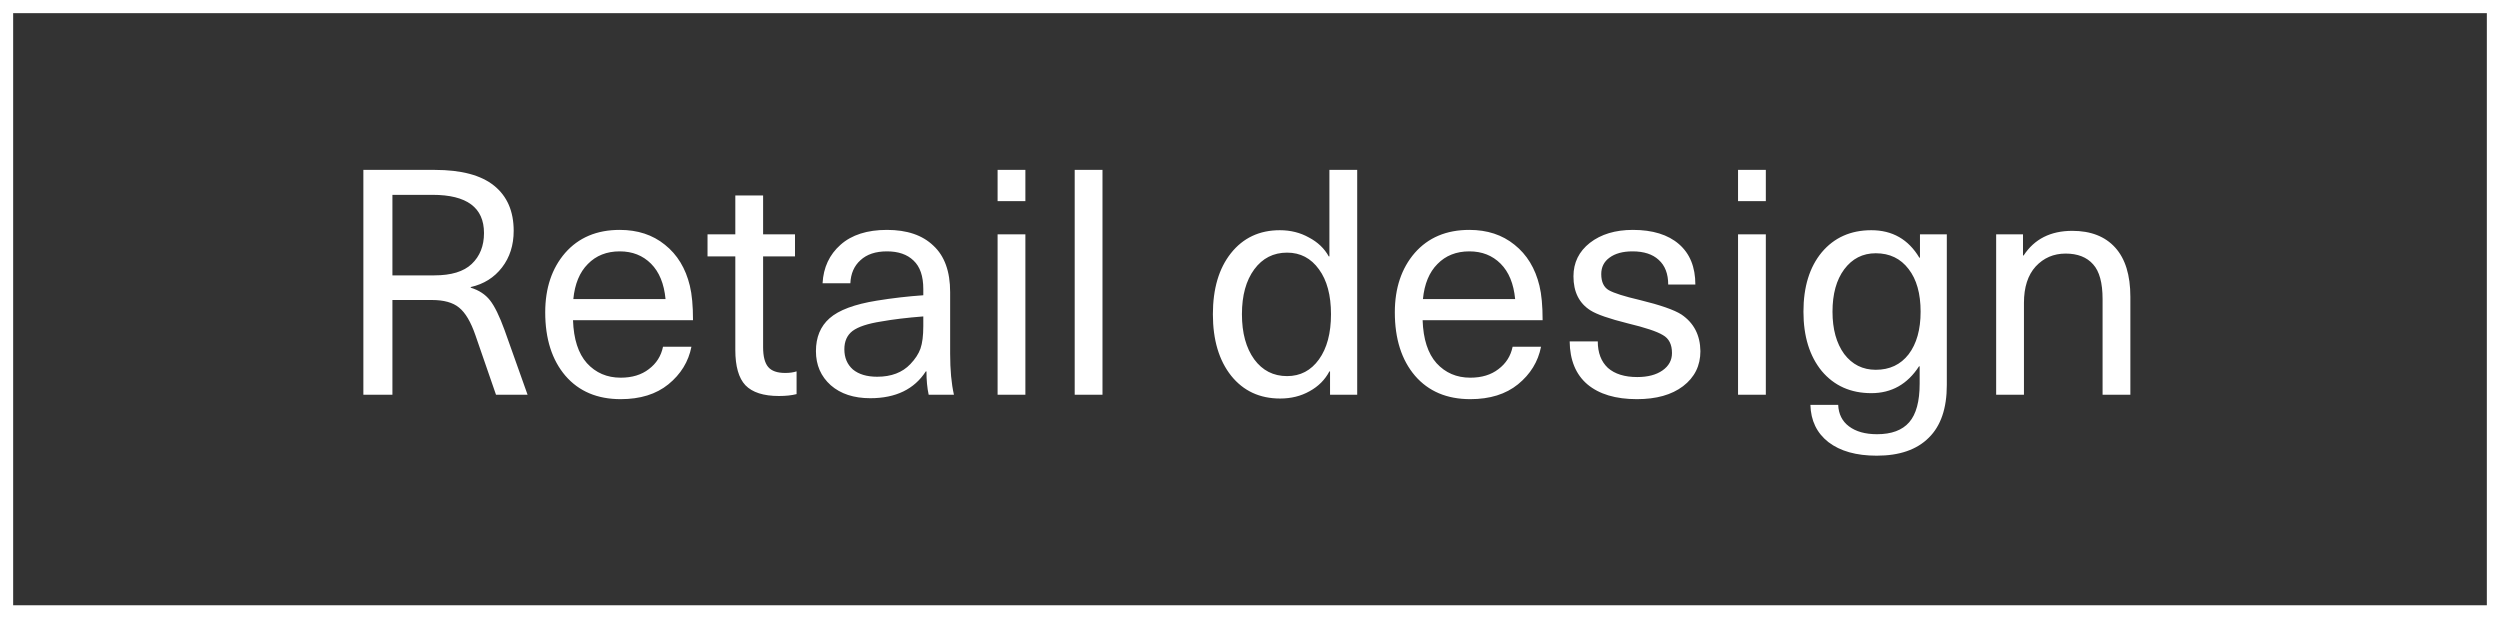 <?xml version="1.0" encoding="UTF-8"?> <svg xmlns="http://www.w3.org/2000/svg" width="190" height="47" viewBox="0 0 190 47" fill="none"><rect x="0" y="0" width="190" height="47" fill="#333333" stroke="none"/><path d="M189.5 0.5V46.5H0.5V0.5H189.5Z" stroke="white"></path><path d="M27.616 30V12.912H33.04C35.056 12.912 36.56 13.312 37.552 14.112C38.544 14.912 39.04 16.056 39.04 17.544C39.04 18.632 38.744 19.56 38.152 20.328C37.56 21.096 36.768 21.592 35.776 21.816V21.864C36.4 22.056 36.888 22.376 37.24 22.824C37.592 23.272 37.96 24.024 38.344 25.08L40.096 30H37.696L36.136 25.488C35.784 24.464 35.368 23.76 34.888 23.376C34.424 22.992 33.736 22.8 32.824 22.8H29.824V30H27.616ZM32.872 14.808H29.824V20.928H33.016C34.296 20.928 35.24 20.64 35.848 20.064C36.472 19.472 36.784 18.688 36.784 17.712C36.784 15.776 35.48 14.808 32.872 14.808ZM47.173 28.704C48.037 28.704 48.749 28.488 49.309 28.056C49.885 27.624 50.245 27.056 50.389 26.352H52.549C52.325 27.488 51.741 28.44 50.797 29.208C49.869 29.96 48.661 30.336 47.173 30.336C45.397 30.336 43.997 29.744 42.973 28.56C41.949 27.36 41.437 25.752 41.437 23.736C41.437 21.896 41.941 20.392 42.949 19.224C43.973 18.056 45.357 17.472 47.101 17.472C48.461 17.472 49.605 17.848 50.533 18.6C51.477 19.352 52.109 20.392 52.429 21.72C52.589 22.376 52.669 23.248 52.669 24.336H43.549C43.597 25.776 43.949 26.864 44.605 27.6C45.277 28.336 46.133 28.704 47.173 28.704ZM47.101 19.104C46.109 19.104 45.301 19.424 44.677 20.064C44.053 20.688 43.685 21.576 43.573 22.728H50.581C50.469 21.56 50.101 20.664 49.477 20.04C48.853 19.416 48.061 19.104 47.101 19.104ZM59.676 28.344C60.012 28.344 60.3 28.304 60.54 28.224V29.952C60.172 30.048 59.724 30.096 59.196 30.096C58.028 30.096 57.18 29.824 56.652 29.28C56.14 28.736 55.884 27.84 55.884 26.592V19.488H53.772V17.808H55.884V14.856H57.996V17.808H60.42V19.488H57.996V26.376C57.996 27.08 58.124 27.584 58.38 27.888C58.636 28.192 59.068 28.344 59.676 28.344ZM67.411 17.472C68.931 17.472 70.107 17.872 70.939 18.672C71.787 19.456 72.211 20.632 72.211 22.2V26.88C72.211 28.112 72.307 29.152 72.499 30H70.579C70.467 29.488 70.411 28.896 70.411 28.224H70.363C69.483 29.584 68.075 30.264 66.139 30.264C64.891 30.264 63.891 29.936 63.139 29.28C62.387 28.608 62.011 27.744 62.011 26.688C62.011 25.632 62.355 24.8 63.043 24.192C63.747 23.568 64.947 23.12 66.643 22.848C67.827 22.656 69.003 22.52 70.171 22.44V21.96C70.171 20.984 69.923 20.264 69.427 19.8C68.947 19.336 68.275 19.104 67.411 19.104C66.547 19.104 65.875 19.328 65.395 19.776C64.915 20.208 64.659 20.792 64.627 21.528H62.515C62.579 20.328 63.035 19.352 63.883 18.6C64.731 17.848 65.907 17.472 67.411 17.472ZM70.171 24.792V24.048C68.939 24.144 67.875 24.272 66.979 24.432C65.955 24.592 65.227 24.832 64.795 25.152C64.379 25.472 64.171 25.936 64.171 26.544C64.171 27.184 64.387 27.696 64.819 28.08C65.267 28.448 65.883 28.632 66.667 28.632C67.739 28.632 68.579 28.312 69.187 27.672C69.555 27.288 69.811 26.896 69.955 26.496C70.099 26.08 70.171 25.512 70.171 24.792ZM77.929 17.808V30H75.817V17.808H77.929ZM77.929 12.912V15.288H75.817V12.912H77.929ZM83.789 12.912V30H81.677V12.912H83.789ZM103.147 12.912V30H101.083V28.224H101.035C100.699 28.864 100.195 29.368 99.523 29.736C98.867 30.104 98.123 30.288 97.291 30.288C95.739 30.288 94.499 29.712 93.571 28.56C92.643 27.392 92.179 25.832 92.179 23.88C92.179 21.944 92.635 20.4 93.547 19.248C94.475 18.08 95.715 17.496 97.267 17.496C98.083 17.496 98.819 17.68 99.475 18.048C100.147 18.4 100.651 18.88 100.987 19.488H101.035V12.912H103.147ZM97.819 19.2C96.779 19.2 95.947 19.624 95.323 20.472C94.699 21.32 94.387 22.456 94.387 23.88C94.387 25.304 94.699 26.448 95.323 27.312C95.947 28.16 96.779 28.584 97.819 28.584C98.827 28.584 99.635 28.16 100.243 27.312C100.851 26.464 101.155 25.32 101.155 23.88C101.155 22.44 100.851 21.304 100.243 20.472C99.635 19.624 98.827 19.2 97.819 19.2ZM111.743 28.704C112.607 28.704 113.319 28.488 113.879 28.056C114.455 27.624 114.815 27.056 114.959 26.352H117.119C116.895 27.488 116.311 28.44 115.367 29.208C114.439 29.96 113.231 30.336 111.743 30.336C109.967 30.336 108.567 29.744 107.543 28.56C106.519 27.36 106.007 25.752 106.007 23.736C106.007 21.896 106.511 20.392 107.519 19.224C108.543 18.056 109.927 17.472 111.671 17.472C113.031 17.472 114.175 17.848 115.103 18.6C116.047 19.352 116.679 20.392 116.999 21.72C117.159 22.376 117.239 23.248 117.239 24.336H108.119C108.167 25.776 108.519 26.864 109.175 27.6C109.847 28.336 110.703 28.704 111.743 28.704ZM111.671 19.104C110.679 19.104 109.871 19.424 109.247 20.064C108.623 20.688 108.255 21.576 108.143 22.728H115.151C115.039 21.56 114.671 20.664 114.047 20.04C113.423 19.416 112.631 19.104 111.671 19.104ZM124.095 17.472C125.599 17.472 126.767 17.832 127.599 18.552C128.431 19.272 128.847 20.296 128.847 21.624H126.783C126.783 20.808 126.543 20.184 126.063 19.752C125.599 19.32 124.935 19.104 124.071 19.104C123.335 19.104 122.751 19.264 122.319 19.584C121.903 19.888 121.695 20.304 121.695 20.832C121.695 21.424 121.887 21.832 122.271 22.056C122.671 22.28 123.455 22.528 124.623 22.8C126.191 23.184 127.247 23.552 127.791 23.904C128.735 24.544 129.215 25.472 129.231 26.688C129.231 27.792 128.791 28.68 127.911 29.352C127.047 30.008 125.879 30.336 124.407 30.336C122.791 30.336 121.535 29.96 120.639 29.208C119.759 28.456 119.311 27.368 119.295 25.944L121.431 25.944C121.431 26.808 121.687 27.48 122.199 27.96C122.727 28.424 123.471 28.656 124.431 28.656C125.231 28.656 125.871 28.488 126.351 28.152C126.831 27.816 127.071 27.376 127.071 26.832C127.071 26.176 126.839 25.72 126.375 25.464C125.927 25.192 125.039 24.896 123.711 24.576C122.303 24.224 121.359 23.896 120.879 23.592C120.015 23.048 119.583 22.184 119.583 21C119.583 19.96 119.999 19.112 120.831 18.456C121.679 17.8 122.767 17.472 124.095 17.472ZM134.203 17.808V30H132.091V17.808H134.203ZM134.203 12.912V15.288H132.091V12.912H134.203ZM142.222 17.496C143.822 17.496 145.038 18.192 145.87 19.584H145.918V17.808H147.958V29.256C147.958 31.032 147.502 32.368 146.59 33.264C145.678 34.176 144.358 34.632 142.63 34.632C141.078 34.632 139.854 34.288 138.958 33.6C138.078 32.912 137.622 31.968 137.59 30.768H139.702C139.734 31.472 140.006 32.016 140.518 32.4C141.046 32.8 141.758 33 142.654 33C143.758 33 144.574 32.696 145.102 32.088C145.63 31.48 145.894 30.504 145.894 29.16V27.84H145.846C144.966 29.2 143.758 29.88 142.222 29.88C140.654 29.88 139.398 29.32 138.454 28.2C137.526 27.064 137.062 25.56 137.062 23.688C137.062 21.8 137.526 20.296 138.454 19.176C139.398 18.056 140.654 17.496 142.222 17.496ZM142.558 19.248C141.566 19.248 140.766 19.656 140.158 20.472C139.566 21.272 139.27 22.344 139.27 23.688C139.27 25.016 139.566 26.088 140.158 26.904C140.766 27.704 141.566 28.104 142.558 28.104C143.614 28.104 144.446 27.712 145.054 26.928C145.662 26.128 145.966 25.048 145.966 23.688C145.966 22.312 145.662 21.232 145.054 20.448C144.446 19.648 143.614 19.248 142.558 19.248ZM157.492 17.544C158.9 17.544 159.988 17.968 160.756 18.816C161.524 19.664 161.908 20.912 161.908 22.56V30H159.796V22.728C159.796 21.496 159.556 20.616 159.076 20.088C158.596 19.544 157.9 19.272 156.988 19.272C156.076 19.272 155.316 19.6 154.708 20.256C154.116 20.912 153.82 21.832 153.82 23.016V30H151.708V17.808H153.748V19.416H153.796C154.612 18.168 155.844 17.544 157.492 17.544Z" fill="white"></path></svg> 